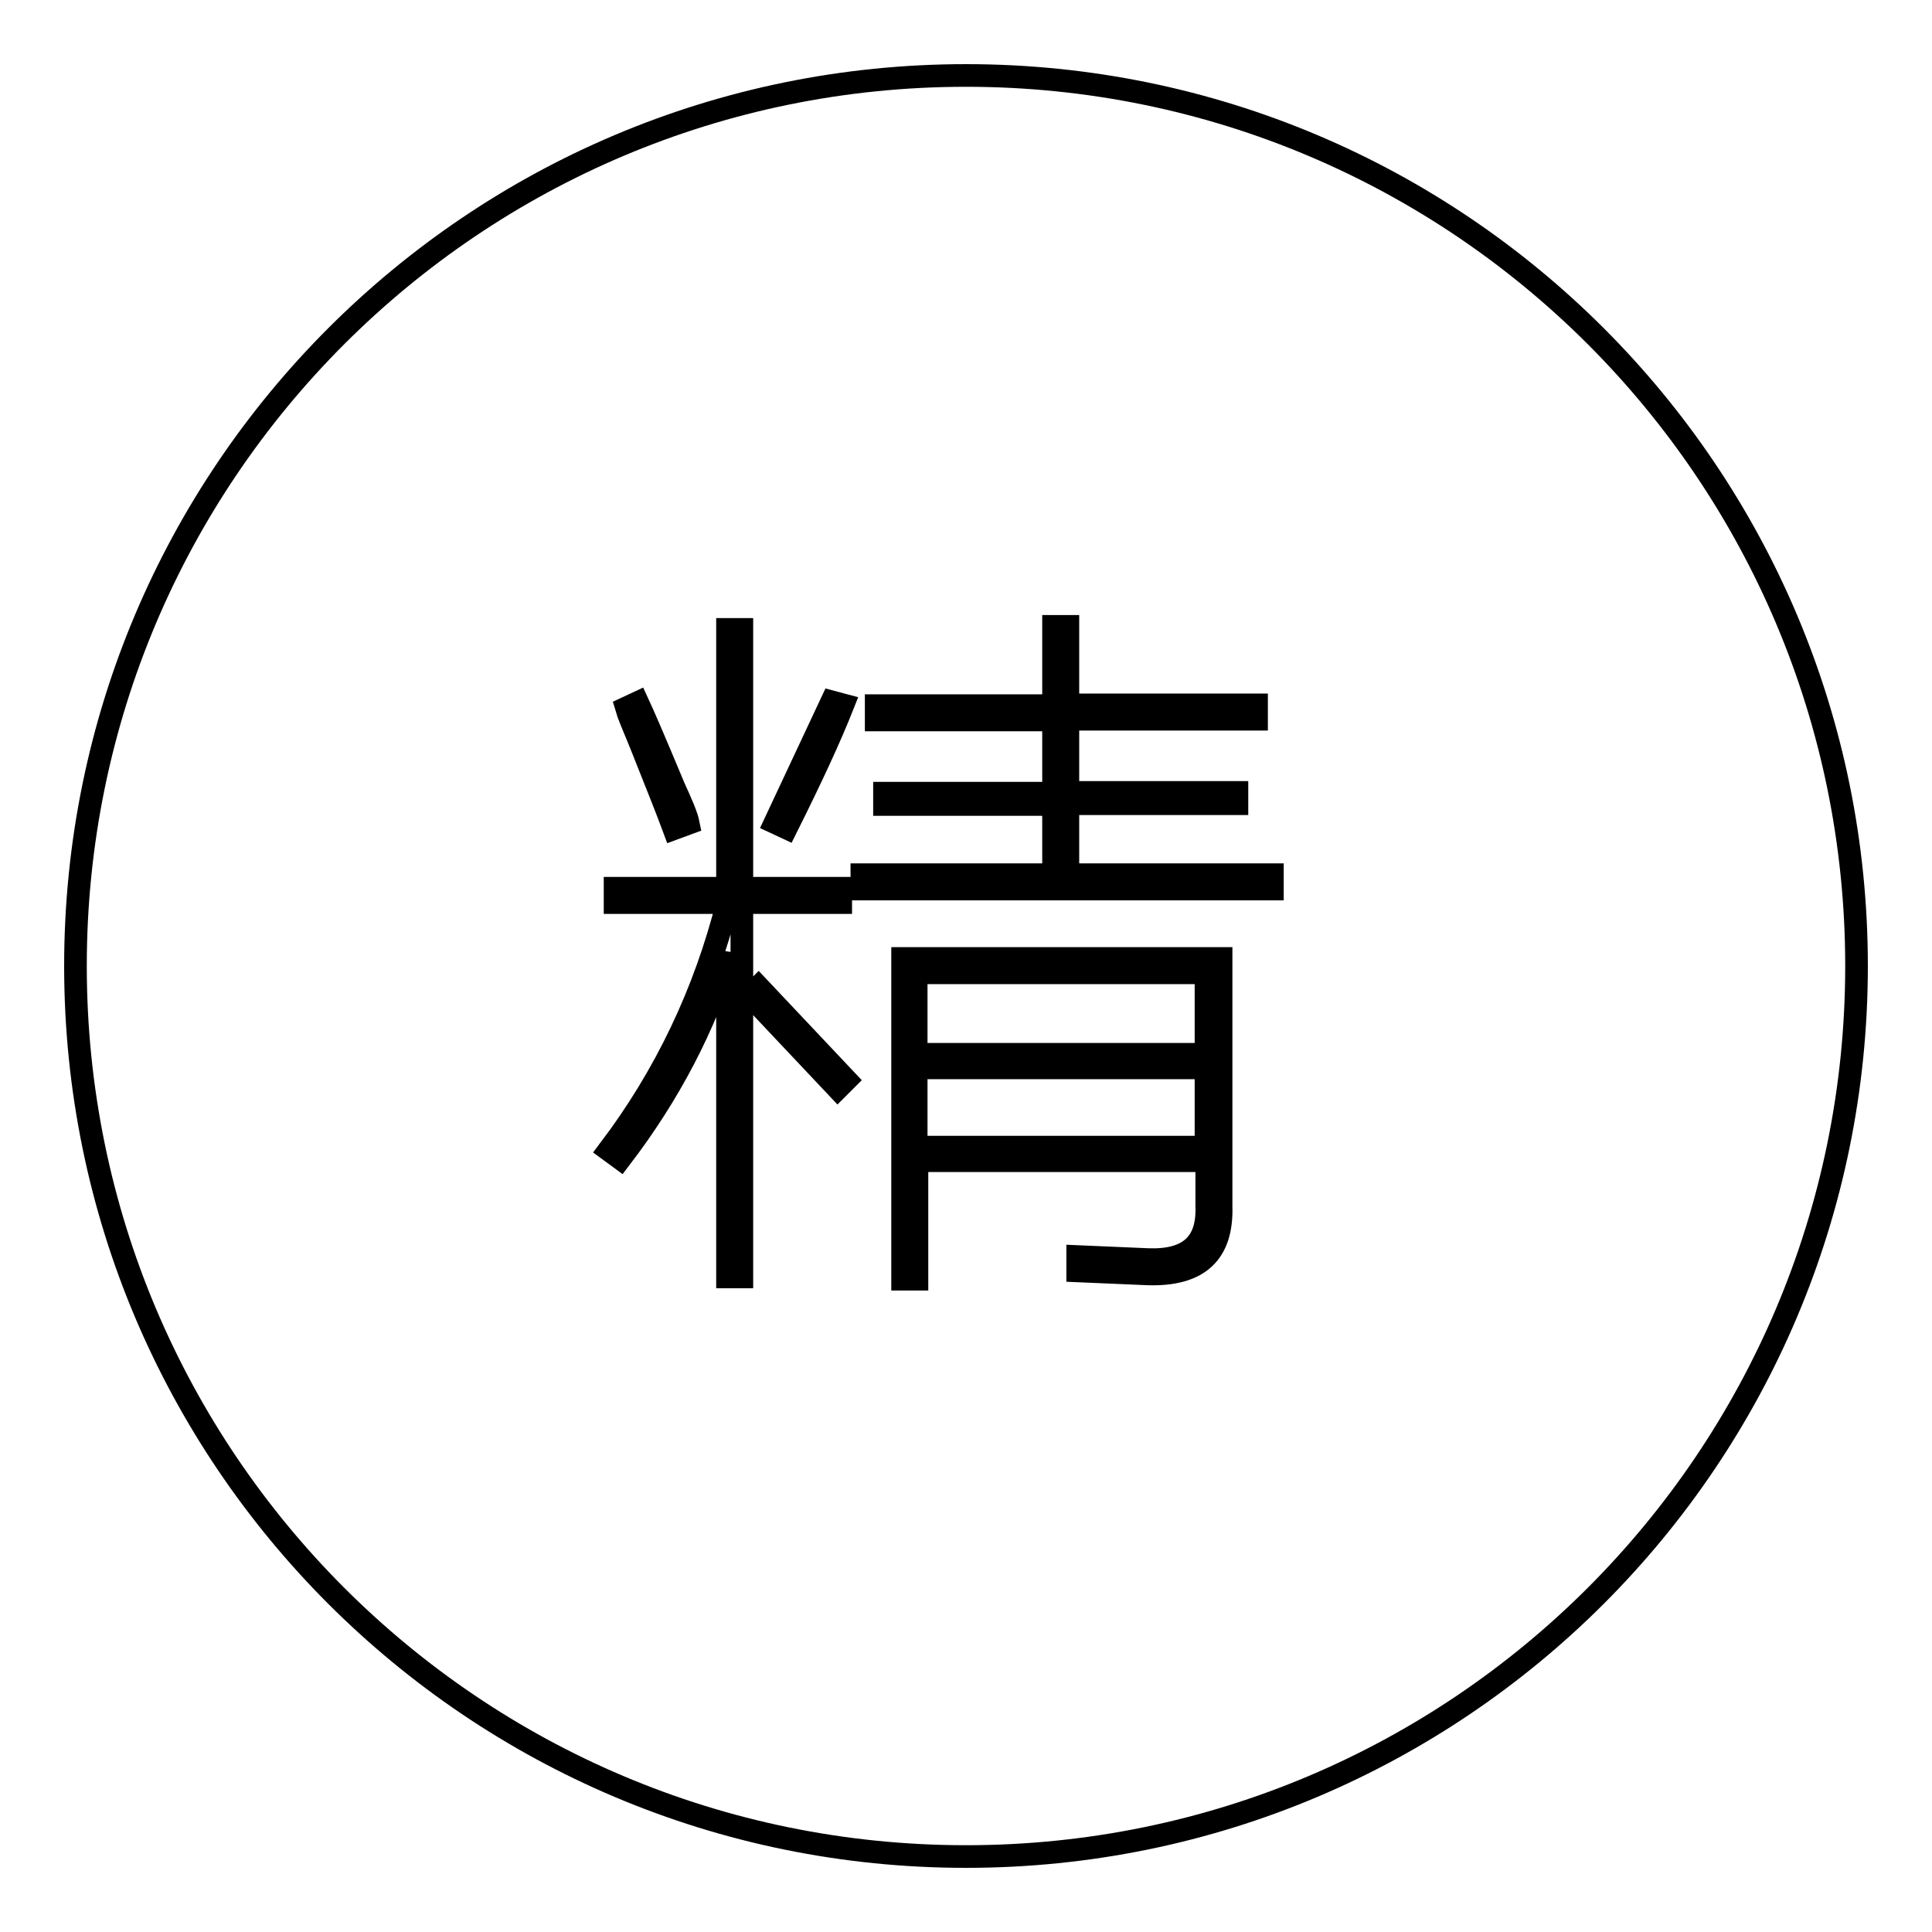 <?xml version="1.0" encoding="utf-8"?>
<!-- Svg Vector Icons : http://www.onlinewebfonts.com/icon -->
<!DOCTYPE svg PUBLIC "-//W3C//DTD SVG 1.1//EN" "http://www.w3.org/Graphics/SVG/1.1/DTD/svg11.dtd">
<svg version="1.1" xmlns="http://www.w3.org/2000/svg" xmlns:xlink="http://www.w3.org/1999/xlink" x="0px" y="0px" viewBox="0 0 256 256" enable-background="new 0 0 256 256" xml:space="preserve">
<g><g><path stroke-width="3" fill-opacity="0" stroke="#000000"  d="M10,128c0,65.2,52.8,118,118,118c65.2,0,118-52.8,118-118c0-65.2-52.8-118-118-118C62.8,10,10,62.8,10,128z"/><path stroke-width="3" fill-opacity="0" stroke="#000000"  d="M89.3,109.8l1.9-0.7c-0.2-1-0.9-2.6-1.9-4.8c-2.5-6-4.1-9.7-4.8-11.2L83,93.8c0.2,0.7,0.9,2.4,1.9,4.8C87.1,104.1,88.6,107.9,89.3,109.8z M111.7,93.4l-1.5-0.4l-7.5,16l1.5,0.7C107.5,103.1,110,97.7,111.7,93.4z M111.3,117.7H98.3V83.4h-1.9v34.3H81.5v1.9h14.9c-3,11.9-8.2,22.9-15.7,32.8l1.5,1.1c6.5-8.5,11.2-17.5,14.2-27.2v42.9h1.9v-49.6h13.1V117.7z M99.4,131.9l11.6,12.3l1.1-1.1l-11.6-12.3L99.4,131.9z M161.7,127h-42.1v42.5h1.9v-15.7h38.4v6c0.2,5-2.4,7.3-7.8,7.1l-9.3-0.4v1.9l9.3,0.4c6.7,0.2,9.9-2.7,9.7-9V127L161.7,127z M159.8,152h-38.4v-10.5h38.4V152z M159.8,139.7h-38.4v-10.8h38.4V139.7z M141.5,115.8v-9.3h22.4V105h-22.4v-9.7h25v-1.9h-25V83h-1.9v10.5h-23.5v1.9h23.5v9.7h-22.4v1.5h22.4v9.3h-25.4v1.9h54.4v-1.9H141.5z"/></g></g>
</svg>
